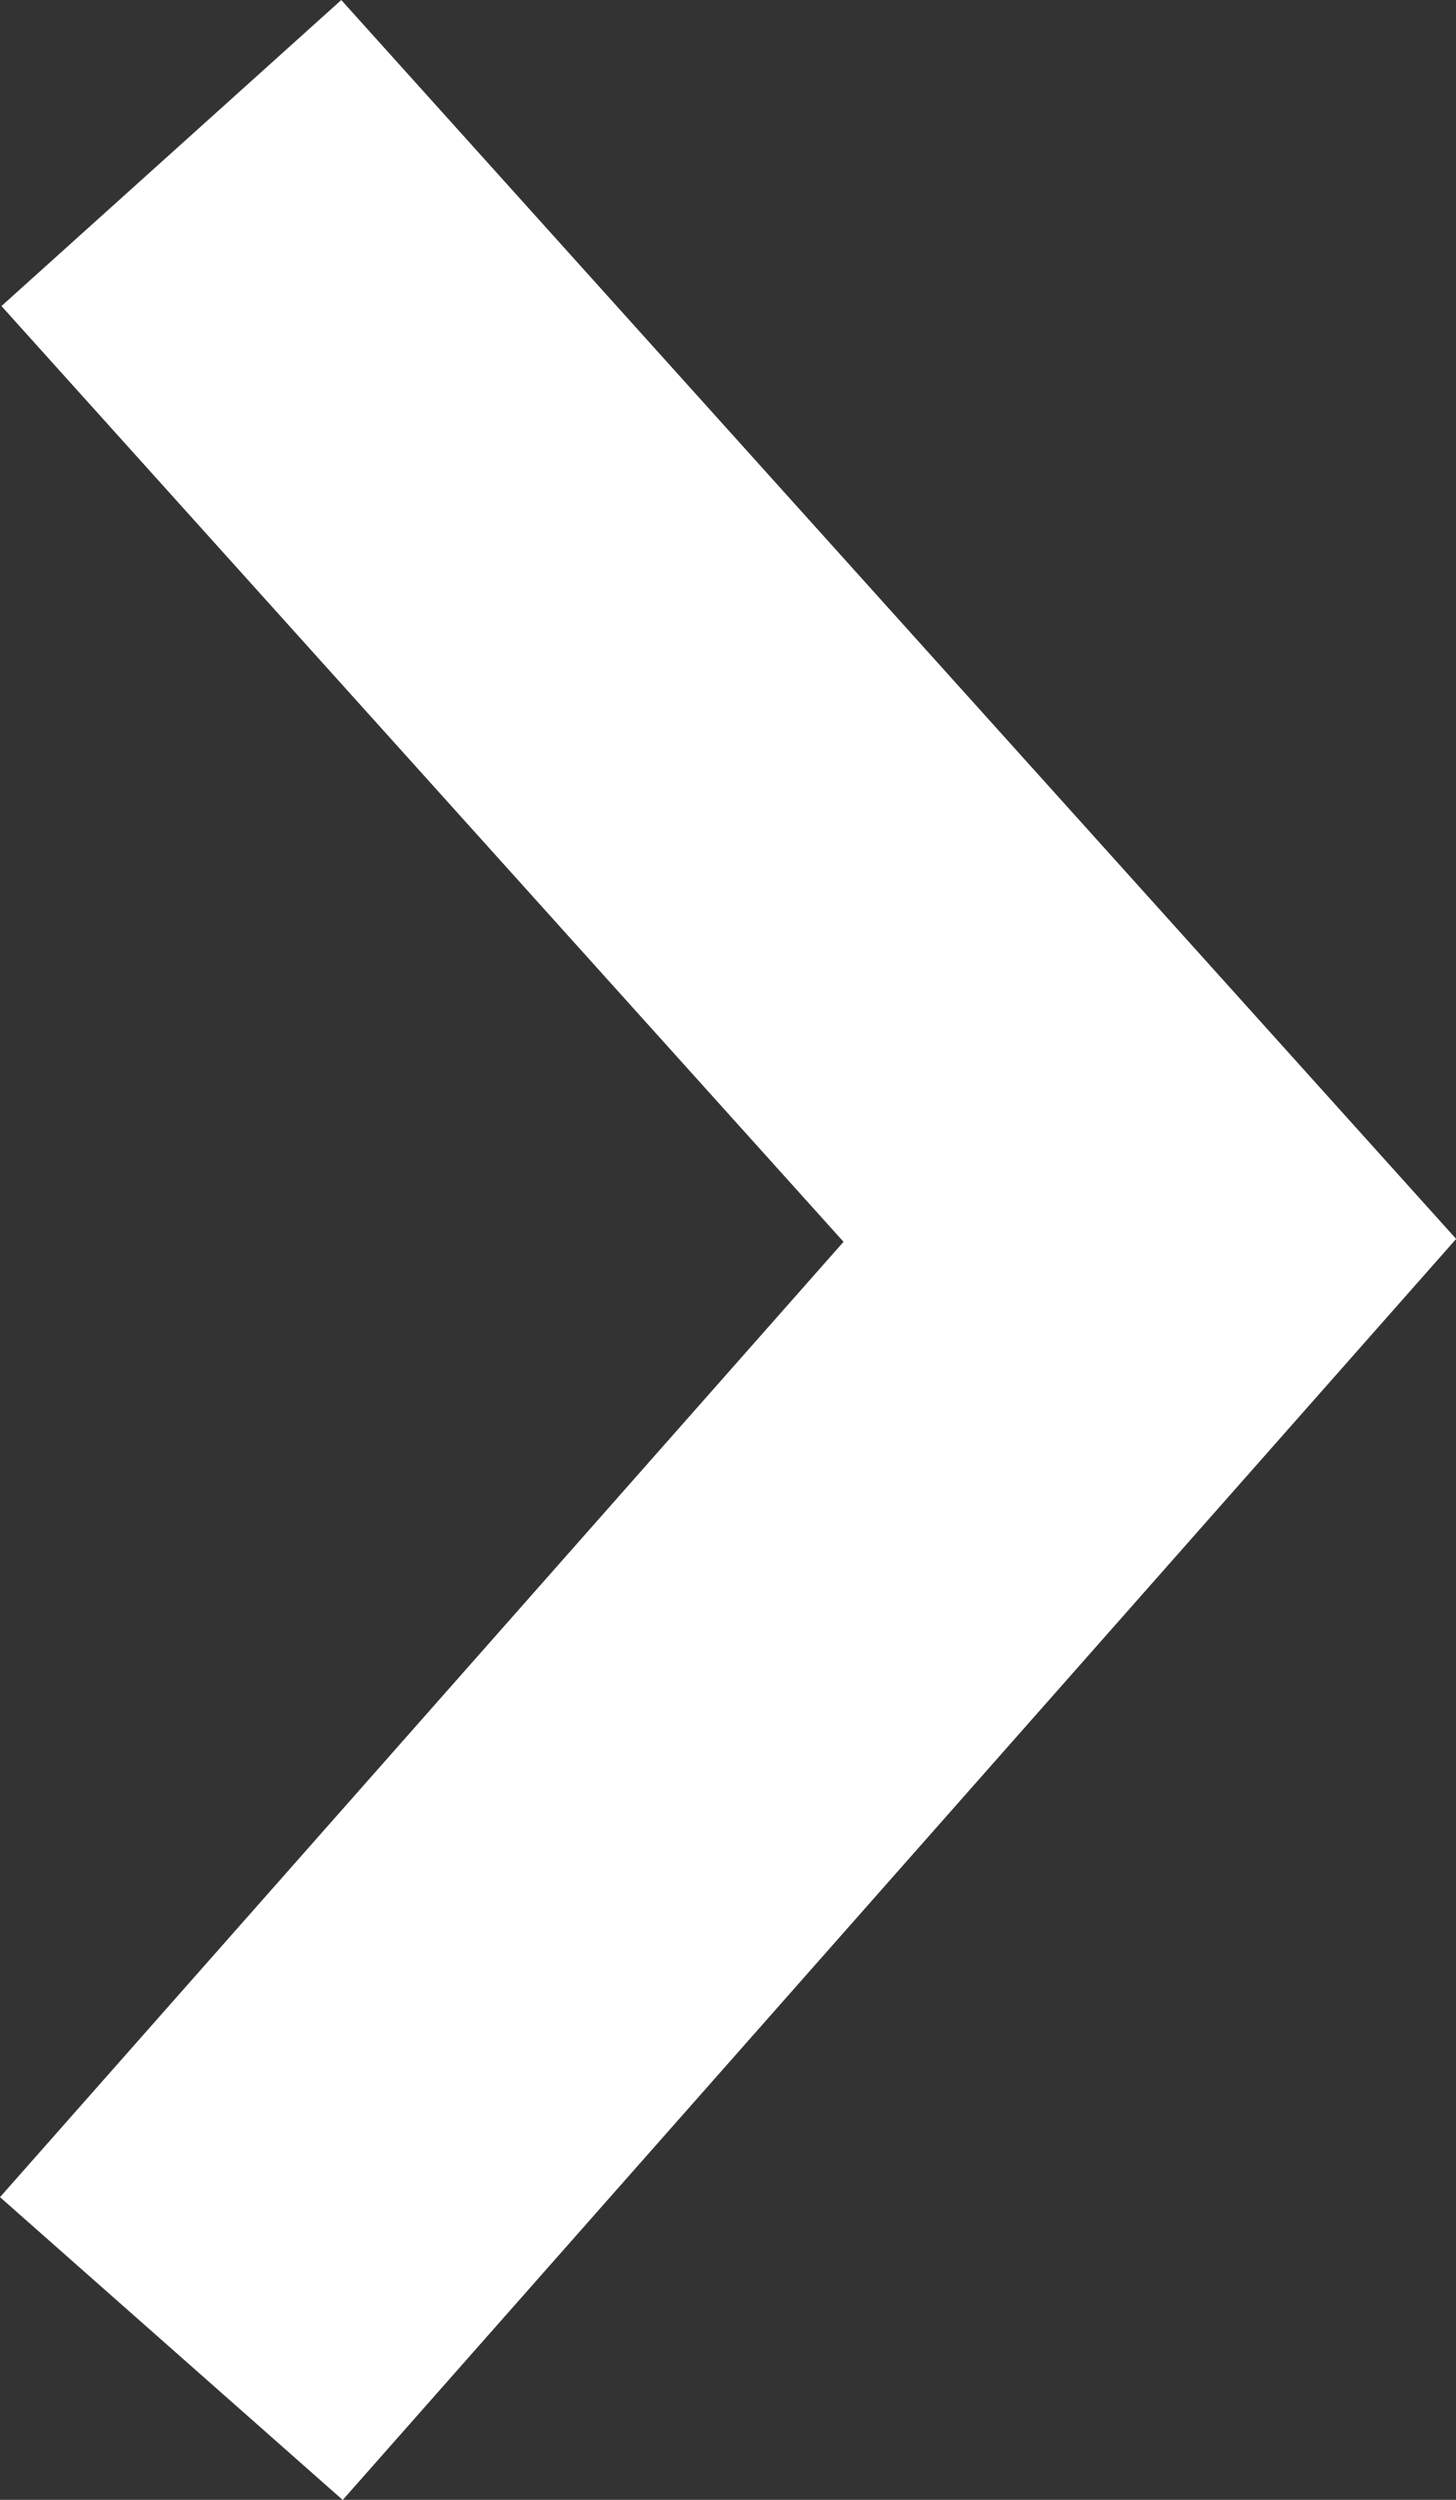 <svg xmlns="http://www.w3.org/2000/svg" width="15.922" height="27.327" viewBox="0 0 15.922 27.327">
  <rect x="0" y="0" width="15.922" height="27.327" fill="#333333" stroke="none"/>
  <path id="パス_1345" data-name="パス 1345" d="M26,11,36.7,22.886,26,35" transform="translate(-24.126 -9.327)" fill="none" stroke="#fff" stroke-width="5"/>
</svg>
